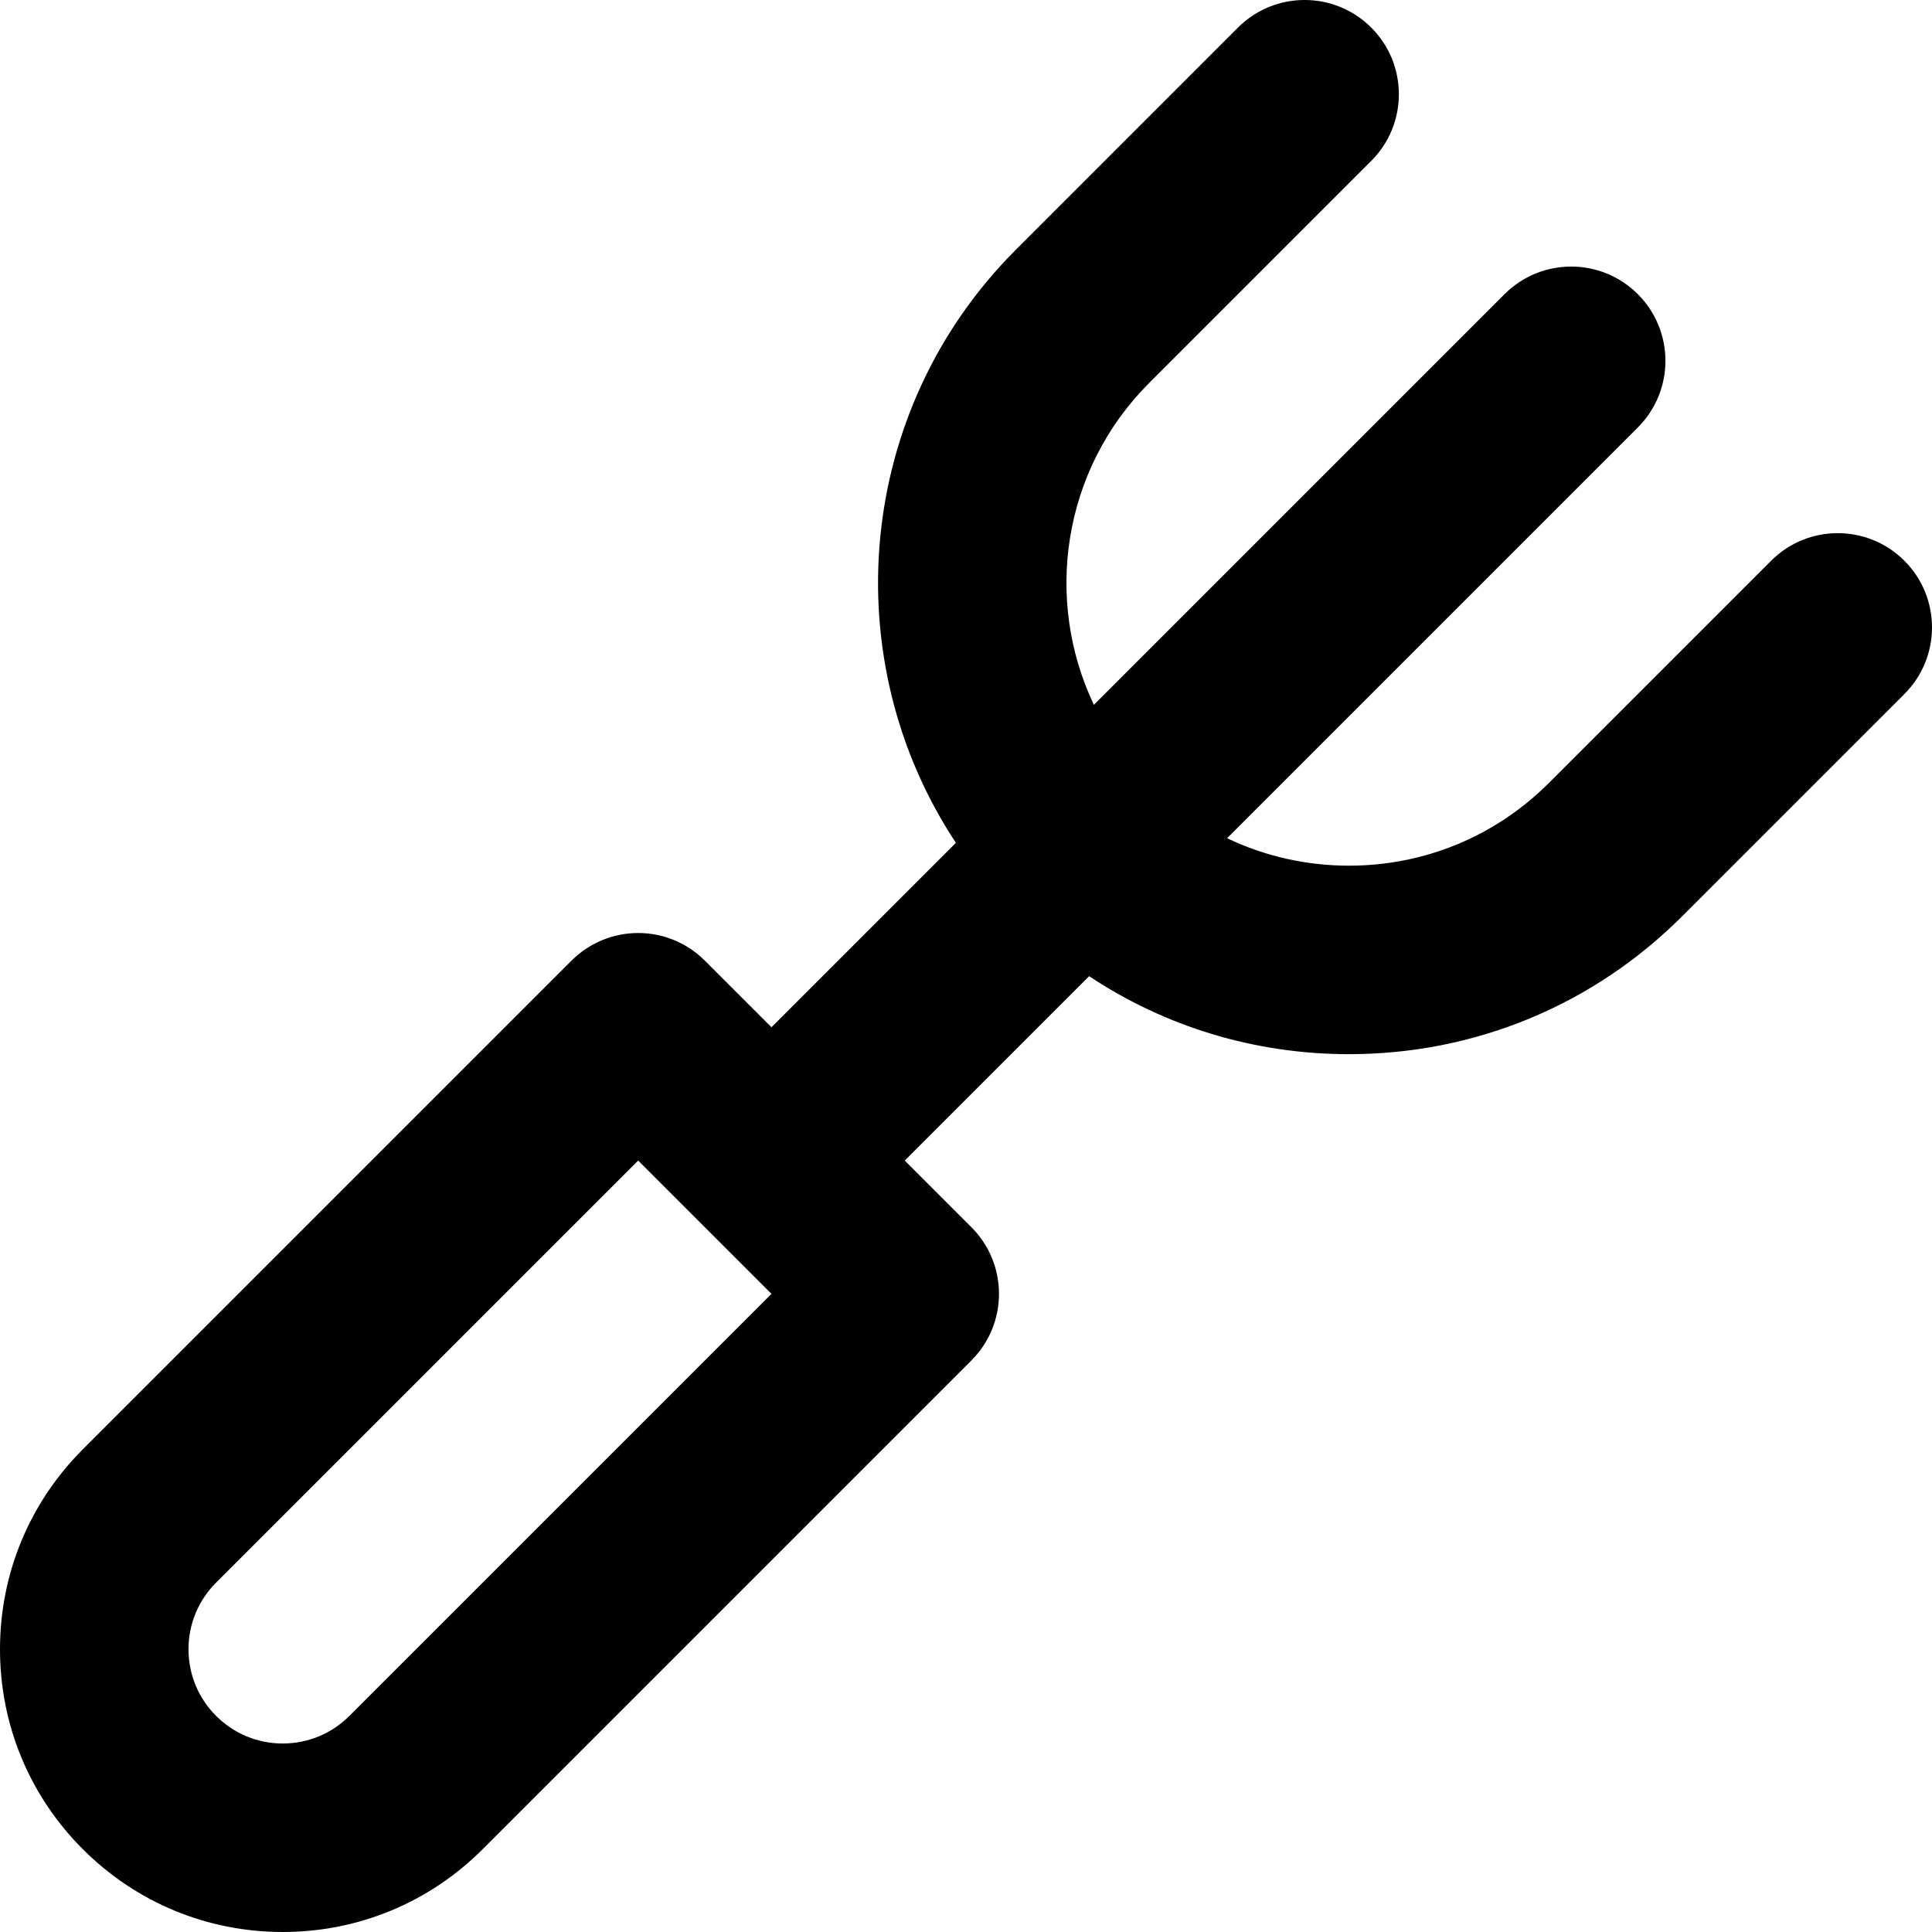 <?xml version="1.0" encoding="iso-8859-1"?>
<!-- Uploaded to: SVG Repo, www.svgrepo.com, Generator: SVG Repo Mixer Tools -->
<svg fill="#000000" height="800px" width="800px" version="1.1" id="Layer_1" xmlns="http://www.w3.org/2000/svg" xmlns:xlink="http://www.w3.org/1999/xlink" 
	 viewBox="0 0 301.338 301.338" xml:space="preserve">
<g>
	<g>
		<path d="M297.032,87.462c-5.74-5.74-15.048-5.74-20.789,0l-34.639,34.639c-8.329,8.329-19.406,12.917-31.188,12.92
			c-0.004,0-0.007,0-0.011,0c-6.69,0-13.155-1.48-19.014-4.284l64.064-64.065c5.741-5.741,5.741-15.049,0-20.789
			c-5.74-5.74-15.048-5.74-20.789,0l-64.049,64.05c-7.81-16.391-4.934-36.645,8.622-50.201l34.639-34.639
			c5.741-5.74,5.741-15.049,0-20.789c-5.74-5.74-15.048-5.74-20.789,0L158.45,38.944c-25.104,25.104-28.223,63.991-9.358,92.514
			l-28.765,28.765l-10.395-10.395c-2.757-2.757-6.495-4.306-10.394-4.306s-7.638,1.548-10.394,4.306l-76.228,76.227
			C4.587,234.385,0,245.46,0,257.238c0.001,11.781,4.589,22.855,12.918,31.183c8.329,8.329,19.403,12.916,31.182,12.916
			c11.78,0,22.853-4.587,31.184-12.916l76.225-76.225c5.74-5.74,5.741-15.048,0-20.789l-10.394-10.394l28.757-28.757
			c11.918,7.913,25.896,12.166,40.533,12.165c0.005,0,0.013,0,0.018,0c19.633-0.005,38.091-7.651,51.97-21.532l34.639-34.639
			C302.773,102.51,302.773,93.202,297.032,87.462z M54.496,267.632c-2.777,2.776-6.469,4.306-10.396,4.306
			c-3.926,0-7.617-1.529-10.394-4.306c-2.776-2.776-4.306-6.468-4.306-10.394c0-3.926,1.53-7.617,4.305-10.393l65.833-65.833
			l10.39,10.391c0.002,0.002,0.003,0.003,0.005,0.005c0.002,0.002,0.003,0.003,0.005,0.005l10.39,10.39L54.496,267.632z"/>
	</g>
</g>
</svg>